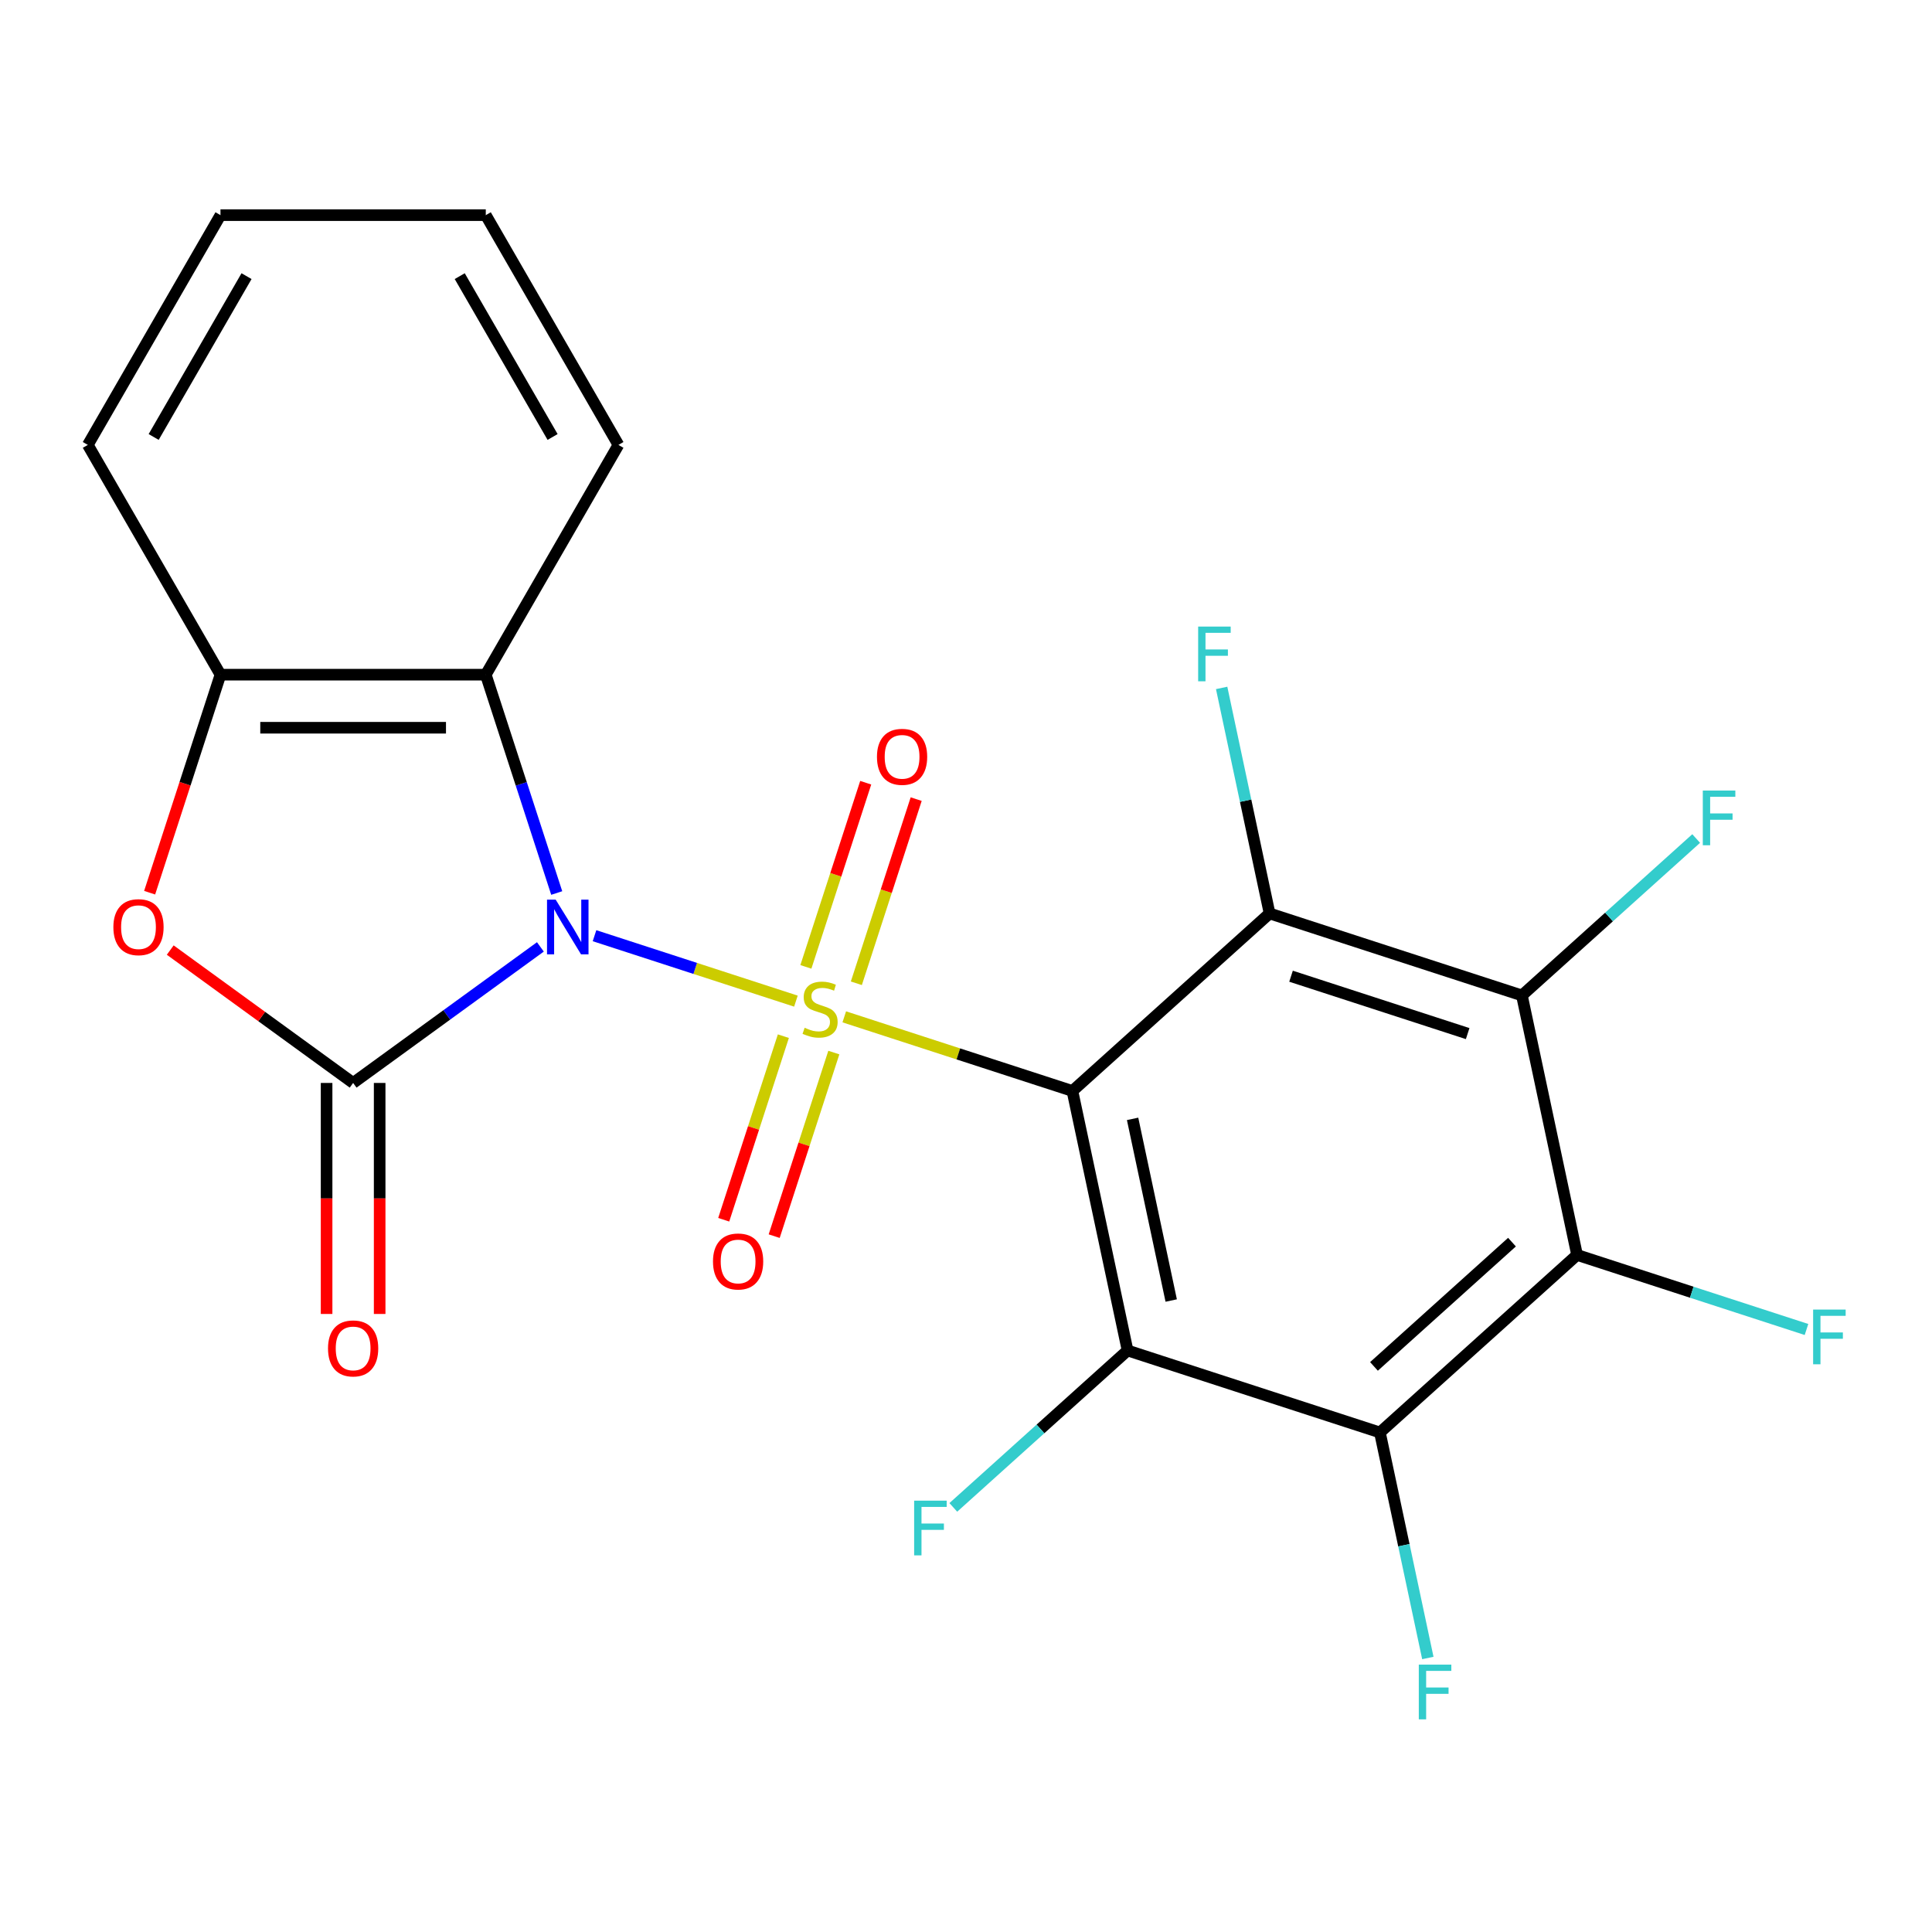 <?xml version='1.0' encoding='iso-8859-1'?>
<svg version='1.1' baseProfile='full'
              xmlns='http://www.w3.org/2000/svg'
                      xmlns:rdkit='http://www.rdkit.org/xml'
                      xmlns:xlink='http://www.w3.org/1999/xlink'
                  xml:space='preserve'
width='1000px' height='1000px' viewBox='0 0 1000 1000'>
<!-- END OF HEADER -->
<rect style='opacity:1.0;fill:#FFFFFF;stroke:none' width='1000' height='1000' x='0' y='0'> </rect>
<path class='bond-0' d='M 411.966,518.185 L 359.843,501.249' style='fill:none;fill-rule:evenodd;stroke:#CCCC00;stroke-width:6px;stroke-linecap:butt;stroke-linejoin:miter;stroke-opacity:1' />
<path class='bond-0' d='M 359.843,501.249 L 307.72,484.314' style='fill:none;fill-rule:evenodd;stroke:#0000FF;stroke-width:6px;stroke-linecap:butt;stroke-linejoin:miter;stroke-opacity:1' />
<path class='bond-1' d='M 436.992,526.317 L 496.037,545.501' style='fill:none;fill-rule:evenodd;stroke:#CCCC00;stroke-width:6px;stroke-linecap:butt;stroke-linejoin:miter;stroke-opacity:1' />
<path class='bond-1' d='M 496.037,545.501 L 555.082,564.686' style='fill:none;fill-rule:evenodd;stroke:#000000;stroke-width:6px;stroke-linecap:butt;stroke-linejoin:miter;stroke-opacity:1' />
<path class='bond-11' d='M 443.243,508.941 L 458.728,461.282' style='fill:none;fill-rule:evenodd;stroke:#CCCC00;stroke-width:6px;stroke-linecap:butt;stroke-linejoin:miter;stroke-opacity:1' />
<path class='bond-11' d='M 458.728,461.282 L 474.214,413.623' style='fill:none;fill-rule:evenodd;stroke:#FF0000;stroke-width:6px;stroke-linecap:butt;stroke-linejoin:miter;stroke-opacity:1' />
<path class='bond-11' d='M 417.122,500.454 L 432.608,452.795' style='fill:none;fill-rule:evenodd;stroke:#CCCC00;stroke-width:6px;stroke-linecap:butt;stroke-linejoin:miter;stroke-opacity:1' />
<path class='bond-11' d='M 432.608,452.795 L 448.093,405.136' style='fill:none;fill-rule:evenodd;stroke:#FF0000;stroke-width:6px;stroke-linecap:butt;stroke-linejoin:miter;stroke-opacity:1' />
<path class='bond-12' d='M 405.469,536.32 L 390.032,583.829' style='fill:none;fill-rule:evenodd;stroke:#CCCC00;stroke-width:6px;stroke-linecap:butt;stroke-linejoin:miter;stroke-opacity:1' />
<path class='bond-12' d='M 390.032,583.829 L 374.595,631.339' style='fill:none;fill-rule:evenodd;stroke:#FF0000;stroke-width:6px;stroke-linecap:butt;stroke-linejoin:miter;stroke-opacity:1' />
<path class='bond-12' d='M 431.589,544.807 L 416.153,592.317' style='fill:none;fill-rule:evenodd;stroke:#CCCC00;stroke-width:6px;stroke-linecap:butt;stroke-linejoin:miter;stroke-opacity:1' />
<path class='bond-12' d='M 416.153,592.317 L 400.716,639.826' style='fill:none;fill-rule:evenodd;stroke:#FF0000;stroke-width:6px;stroke-linecap:butt;stroke-linejoin:miter;stroke-opacity:1' />
<path class='bond-2' d='M 279.703,490.113 L 231.241,525.323' style='fill:none;fill-rule:evenodd;stroke:#0000FF;stroke-width:6px;stroke-linecap:butt;stroke-linejoin:miter;stroke-opacity:1' />
<path class='bond-2' d='M 231.241,525.323 L 182.779,560.532' style='fill:none;fill-rule:evenodd;stroke:#000000;stroke-width:6px;stroke-linecap:butt;stroke-linejoin:miter;stroke-opacity:1' />
<path class='bond-8' d='M 288.16,462.222 L 269.8,405.717' style='fill:none;fill-rule:evenodd;stroke:#0000FF;stroke-width:6px;stroke-linecap:butt;stroke-linejoin:miter;stroke-opacity:1' />
<path class='bond-8' d='M 269.8,405.717 L 251.441,349.212' style='fill:none;fill-rule:evenodd;stroke:#000000;stroke-width:6px;stroke-linecap:butt;stroke-linejoin:miter;stroke-opacity:1' />
<path class='bond-3' d='M 555.082,564.686 L 583.634,699.01' style='fill:none;fill-rule:evenodd;stroke:#000000;stroke-width:6px;stroke-linecap:butt;stroke-linejoin:miter;stroke-opacity:1' />
<path class='bond-3' d='M 586.23,579.125 L 606.216,673.151' style='fill:none;fill-rule:evenodd;stroke:#000000;stroke-width:6px;stroke-linecap:butt;stroke-linejoin:miter;stroke-opacity:1' />
<path class='bond-4' d='M 555.082,564.686 L 657.134,472.798' style='fill:none;fill-rule:evenodd;stroke:#000000;stroke-width:6px;stroke-linecap:butt;stroke-linejoin:miter;stroke-opacity:1' />
<path class='bond-9' d='M 182.779,560.532 L 135.446,526.144' style='fill:none;fill-rule:evenodd;stroke:#000000;stroke-width:6px;stroke-linecap:butt;stroke-linejoin:miter;stroke-opacity:1' />
<path class='bond-9' d='M 135.446,526.144 L 88.114,491.755' style='fill:none;fill-rule:evenodd;stroke:#FF0000;stroke-width:6px;stroke-linecap:butt;stroke-linejoin:miter;stroke-opacity:1' />
<path class='bond-13' d='M 169.046,560.532 L 169.046,620.318' style='fill:none;fill-rule:evenodd;stroke:#000000;stroke-width:6px;stroke-linecap:butt;stroke-linejoin:miter;stroke-opacity:1' />
<path class='bond-13' d='M 169.046,620.318 L 169.046,680.103' style='fill:none;fill-rule:evenodd;stroke:#FF0000;stroke-width:6px;stroke-linecap:butt;stroke-linejoin:miter;stroke-opacity:1' />
<path class='bond-13' d='M 196.511,560.532 L 196.511,620.318' style='fill:none;fill-rule:evenodd;stroke:#000000;stroke-width:6px;stroke-linecap:butt;stroke-linejoin:miter;stroke-opacity:1' />
<path class='bond-13' d='M 196.511,620.318 L 196.511,680.103' style='fill:none;fill-rule:evenodd;stroke:#FF0000;stroke-width:6px;stroke-linecap:butt;stroke-linejoin:miter;stroke-opacity:1' />
<path class='bond-6' d='M 583.634,699.01 L 714.237,741.445' style='fill:none;fill-rule:evenodd;stroke:#000000;stroke-width:6px;stroke-linecap:butt;stroke-linejoin:miter;stroke-opacity:1' />
<path class='bond-14' d='M 583.634,699.01 L 538.534,739.617' style='fill:none;fill-rule:evenodd;stroke:#000000;stroke-width:6px;stroke-linecap:butt;stroke-linejoin:miter;stroke-opacity:1' />
<path class='bond-14' d='M 538.534,739.617 L 493.435,780.225' style='fill:none;fill-rule:evenodd;stroke:#33CCCC;stroke-width:6px;stroke-linecap:butt;stroke-linejoin:miter;stroke-opacity:1' />
<path class='bond-5' d='M 657.134,472.798 L 787.737,515.234' style='fill:none;fill-rule:evenodd;stroke:#000000;stroke-width:6px;stroke-linecap:butt;stroke-linejoin:miter;stroke-opacity:1' />
<path class='bond-5' d='M 668.237,505.284 L 759.66,534.989' style='fill:none;fill-rule:evenodd;stroke:#000000;stroke-width:6px;stroke-linecap:butt;stroke-linejoin:miter;stroke-opacity:1' />
<path class='bond-15' d='M 657.134,472.798 L 644.728,414.433' style='fill:none;fill-rule:evenodd;stroke:#000000;stroke-width:6px;stroke-linecap:butt;stroke-linejoin:miter;stroke-opacity:1' />
<path class='bond-15' d='M 644.728,414.433 L 632.322,356.068' style='fill:none;fill-rule:evenodd;stroke:#33CCCC;stroke-width:6px;stroke-linecap:butt;stroke-linejoin:miter;stroke-opacity:1' />
<path class='bond-7' d='M 787.737,515.234 L 816.288,649.557' style='fill:none;fill-rule:evenodd;stroke:#000000;stroke-width:6px;stroke-linecap:butt;stroke-linejoin:miter;stroke-opacity:1' />
<path class='bond-16' d='M 787.737,515.234 L 832.836,474.626' style='fill:none;fill-rule:evenodd;stroke:#000000;stroke-width:6px;stroke-linecap:butt;stroke-linejoin:miter;stroke-opacity:1' />
<path class='bond-16' d='M 832.836,474.626 L 877.936,434.019' style='fill:none;fill-rule:evenodd;stroke:#33CCCC;stroke-width:6px;stroke-linecap:butt;stroke-linejoin:miter;stroke-opacity:1' />
<path class='bond-17' d='M 714.237,741.445 L 726.643,799.81' style='fill:none;fill-rule:evenodd;stroke:#000000;stroke-width:6px;stroke-linecap:butt;stroke-linejoin:miter;stroke-opacity:1' />
<path class='bond-17' d='M 726.643,799.81 L 739.048,858.175' style='fill:none;fill-rule:evenodd;stroke:#33CCCC;stroke-width:6px;stroke-linecap:butt;stroke-linejoin:miter;stroke-opacity:1' />
<path class='bond-24' d='M 714.237,741.445 L 816.288,649.557' style='fill:none;fill-rule:evenodd;stroke:#000000;stroke-width:6px;stroke-linecap:butt;stroke-linejoin:miter;stroke-opacity:1' />
<path class='bond-24' d='M 711.167,707.252 L 782.603,642.93' style='fill:none;fill-rule:evenodd;stroke:#000000;stroke-width:6px;stroke-linecap:butt;stroke-linejoin:miter;stroke-opacity:1' />
<path class='bond-18' d='M 816.288,649.557 L 875.663,668.849' style='fill:none;fill-rule:evenodd;stroke:#000000;stroke-width:6px;stroke-linecap:butt;stroke-linejoin:miter;stroke-opacity:1' />
<path class='bond-18' d='M 875.663,668.849 L 935.038,688.141' style='fill:none;fill-rule:evenodd;stroke:#33CCCC;stroke-width:6px;stroke-linecap:butt;stroke-linejoin:miter;stroke-opacity:1' />
<path class='bond-10' d='M 251.441,349.212 L 114.117,349.212' style='fill:none;fill-rule:evenodd;stroke:#000000;stroke-width:6px;stroke-linecap:butt;stroke-linejoin:miter;stroke-opacity:1' />
<path class='bond-10' d='M 230.842,376.677 L 134.715,376.677' style='fill:none;fill-rule:evenodd;stroke:#000000;stroke-width:6px;stroke-linecap:butt;stroke-linejoin:miter;stroke-opacity:1' />
<path class='bond-19' d='M 251.441,349.212 L 320.103,230.286' style='fill:none;fill-rule:evenodd;stroke:#000000;stroke-width:6px;stroke-linecap:butt;stroke-linejoin:miter;stroke-opacity:1' />
<path class='bond-23' d='M 77.45,462.062 L 95.783,405.637' style='fill:none;fill-rule:evenodd;stroke:#FF0000;stroke-width:6px;stroke-linecap:butt;stroke-linejoin:miter;stroke-opacity:1' />
<path class='bond-23' d='M 95.783,405.637 L 114.117,349.212' style='fill:none;fill-rule:evenodd;stroke:#000000;stroke-width:6px;stroke-linecap:butt;stroke-linejoin:miter;stroke-opacity:1' />
<path class='bond-20' d='M 114.117,349.212 L 45.455,230.286' style='fill:none;fill-rule:evenodd;stroke:#000000;stroke-width:6px;stroke-linecap:butt;stroke-linejoin:miter;stroke-opacity:1' />
<path class='bond-21' d='M 320.103,230.286 L 251.441,111.36' style='fill:none;fill-rule:evenodd;stroke:#000000;stroke-width:6px;stroke-linecap:butt;stroke-linejoin:miter;stroke-opacity:1' />
<path class='bond-21' d='M 286.018,226.18 L 237.955,142.931' style='fill:none;fill-rule:evenodd;stroke:#000000;stroke-width:6px;stroke-linecap:butt;stroke-linejoin:miter;stroke-opacity:1' />
<path class='bond-25' d='M 45.455,230.286 L 114.117,111.36' style='fill:none;fill-rule:evenodd;stroke:#000000;stroke-width:6px;stroke-linecap:butt;stroke-linejoin:miter;stroke-opacity:1' />
<path class='bond-25' d='M 79.539,226.18 L 127.603,142.931' style='fill:none;fill-rule:evenodd;stroke:#000000;stroke-width:6px;stroke-linecap:butt;stroke-linejoin:miter;stroke-opacity:1' />
<path class='bond-22' d='M 251.441,111.36 L 114.117,111.36' style='fill:none;fill-rule:evenodd;stroke:#000000;stroke-width:6px;stroke-linecap:butt;stroke-linejoin:miter;stroke-opacity:1' />
<path  class='atom-0' d='M 416.479 531.971
Q 416.799 532.091, 418.119 532.651
Q 419.439 533.211, 420.879 533.571
Q 422.359 533.891, 423.799 533.891
Q 426.479 533.891, 428.039 532.611
Q 429.599 531.291, 429.599 529.011
Q 429.599 527.451, 428.799 526.491
Q 428.039 525.531, 426.839 525.011
Q 425.639 524.491, 423.639 523.891
Q 421.119 523.131, 419.599 522.411
Q 418.119 521.691, 417.039 520.171
Q 415.999 518.651, 415.999 516.091
Q 415.999 512.531, 418.399 510.331
Q 420.839 508.131, 425.639 508.131
Q 428.919 508.131, 432.639 509.691
L 431.719 512.771
Q 428.319 511.371, 425.759 511.371
Q 422.999 511.371, 421.479 512.531
Q 419.959 513.651, 419.999 515.611
Q 419.999 517.131, 420.759 518.051
Q 421.559 518.971, 422.679 519.491
Q 423.839 520.011, 425.759 520.611
Q 428.319 521.411, 429.839 522.211
Q 431.359 523.011, 432.439 524.651
Q 433.559 526.251, 433.559 529.011
Q 433.559 532.931, 430.919 535.051
Q 428.319 537.131, 423.959 537.131
Q 421.439 537.131, 419.519 536.571
Q 417.639 536.051, 415.399 535.131
L 416.479 531.971
' fill='#CCCC00'/>
<path  class='atom-1' d='M 287.616 465.655
L 296.896 480.655
Q 297.816 482.135, 299.296 484.815
Q 300.776 487.495, 300.856 487.655
L 300.856 465.655
L 304.616 465.655
L 304.616 493.975
L 300.736 493.975
L 290.776 477.575
Q 289.616 475.655, 288.376 473.455
Q 287.176 471.255, 286.816 470.575
L 286.816 493.975
L 283.136 493.975
L 283.136 465.655
L 287.616 465.655
' fill='#0000FF'/>
<path  class='atom-10' d='M 58.681 479.895
Q 58.681 473.095, 62.041 469.295
Q 65.401 465.495, 71.681 465.495
Q 77.961 465.495, 81.321 469.295
Q 84.681 473.095, 84.681 479.895
Q 84.681 486.775, 81.281 490.695
Q 77.881 494.575, 71.681 494.575
Q 65.441 494.575, 62.041 490.695
Q 58.681 486.815, 58.681 479.895
M 71.681 491.375
Q 76.001 491.375, 78.321 488.495
Q 80.681 485.575, 80.681 479.895
Q 80.681 474.335, 78.321 471.535
Q 76.001 468.695, 71.681 468.695
Q 67.361 468.695, 65.001 471.495
Q 62.681 474.295, 62.681 479.895
Q 62.681 485.615, 65.001 488.495
Q 67.361 491.375, 71.681 491.375
' fill='#FF0000'/>
<path  class='atom-12' d='M 453.915 391.728
Q 453.915 384.928, 457.275 381.128
Q 460.635 377.328, 466.915 377.328
Q 473.195 377.328, 476.555 381.128
Q 479.915 384.928, 479.915 391.728
Q 479.915 398.608, 476.515 402.528
Q 473.115 406.408, 466.915 406.408
Q 460.675 406.408, 457.275 402.528
Q 453.915 398.648, 453.915 391.728
M 466.915 403.208
Q 471.235 403.208, 473.555 400.328
Q 475.915 397.408, 475.915 391.728
Q 475.915 386.168, 473.555 383.368
Q 471.235 380.528, 466.915 380.528
Q 462.595 380.528, 460.235 383.328
Q 457.915 386.128, 457.915 391.728
Q 457.915 397.448, 460.235 400.328
Q 462.595 403.208, 466.915 403.208
' fill='#FF0000'/>
<path  class='atom-13' d='M 369.044 652.934
Q 369.044 646.134, 372.404 642.334
Q 375.764 638.534, 382.044 638.534
Q 388.324 638.534, 391.684 642.334
Q 395.044 646.134, 395.044 652.934
Q 395.044 659.814, 391.644 663.734
Q 388.244 667.614, 382.044 667.614
Q 375.804 667.614, 372.404 663.734
Q 369.044 659.854, 369.044 652.934
M 382.044 664.414
Q 386.364 664.414, 388.684 661.534
Q 391.044 658.614, 391.044 652.934
Q 391.044 647.374, 388.684 644.574
Q 386.364 641.734, 382.044 641.734
Q 377.724 641.734, 375.364 644.534
Q 373.044 647.334, 373.044 652.934
Q 373.044 658.654, 375.364 661.534
Q 377.724 664.414, 382.044 664.414
' fill='#FF0000'/>
<path  class='atom-14' d='M 169.779 697.937
Q 169.779 691.137, 173.139 687.337
Q 176.499 683.537, 182.779 683.537
Q 189.059 683.537, 192.419 687.337
Q 195.779 691.137, 195.779 697.937
Q 195.779 704.817, 192.379 708.737
Q 188.979 712.617, 182.779 712.617
Q 176.539 712.617, 173.139 708.737
Q 169.779 704.857, 169.779 697.937
M 182.779 709.417
Q 187.099 709.417, 189.419 706.537
Q 191.779 703.617, 191.779 697.937
Q 191.779 692.377, 189.419 689.577
Q 187.099 686.737, 182.779 686.737
Q 178.459 686.737, 176.099 689.537
Q 173.779 692.337, 173.779 697.937
Q 173.779 703.657, 176.099 706.537
Q 178.459 709.417, 182.779 709.417
' fill='#FF0000'/>
<path  class='atom-15' d='M 473.162 776.737
L 490.002 776.737
L 490.002 779.977
L 476.962 779.977
L 476.962 788.577
L 488.562 788.577
L 488.562 791.857
L 476.962 791.857
L 476.962 805.057
L 473.162 805.057
L 473.162 776.737
' fill='#33CCCC'/>
<path  class='atom-16' d='M 620.163 324.315
L 637.003 324.315
L 637.003 327.555
L 623.963 327.555
L 623.963 336.155
L 635.563 336.155
L 635.563 339.435
L 623.963 339.435
L 623.963 352.635
L 620.163 352.635
L 620.163 324.315
' fill='#33CCCC'/>
<path  class='atom-17' d='M 881.369 409.186
L 898.209 409.186
L 898.209 412.426
L 885.169 412.426
L 885.169 421.026
L 896.769 421.026
L 896.769 424.306
L 885.169 424.306
L 885.169 437.506
L 881.369 437.506
L 881.369 409.186
' fill='#33CCCC'/>
<path  class='atom-18' d='M 734.368 861.608
L 751.208 861.608
L 751.208 864.848
L 738.168 864.848
L 738.168 873.448
L 749.768 873.448
L 749.768 876.728
L 738.168 876.728
L 738.168 889.928
L 734.368 889.928
L 734.368 861.608
' fill='#33CCCC'/>
<path  class='atom-19' d='M 938.471 677.833
L 955.311 677.833
L 955.311 681.073
L 942.271 681.073
L 942.271 689.673
L 953.871 689.673
L 953.871 692.953
L 942.271 692.953
L 942.271 706.153
L 938.471 706.153
L 938.471 677.833
' fill='#33CCCC'/>
</svg>
